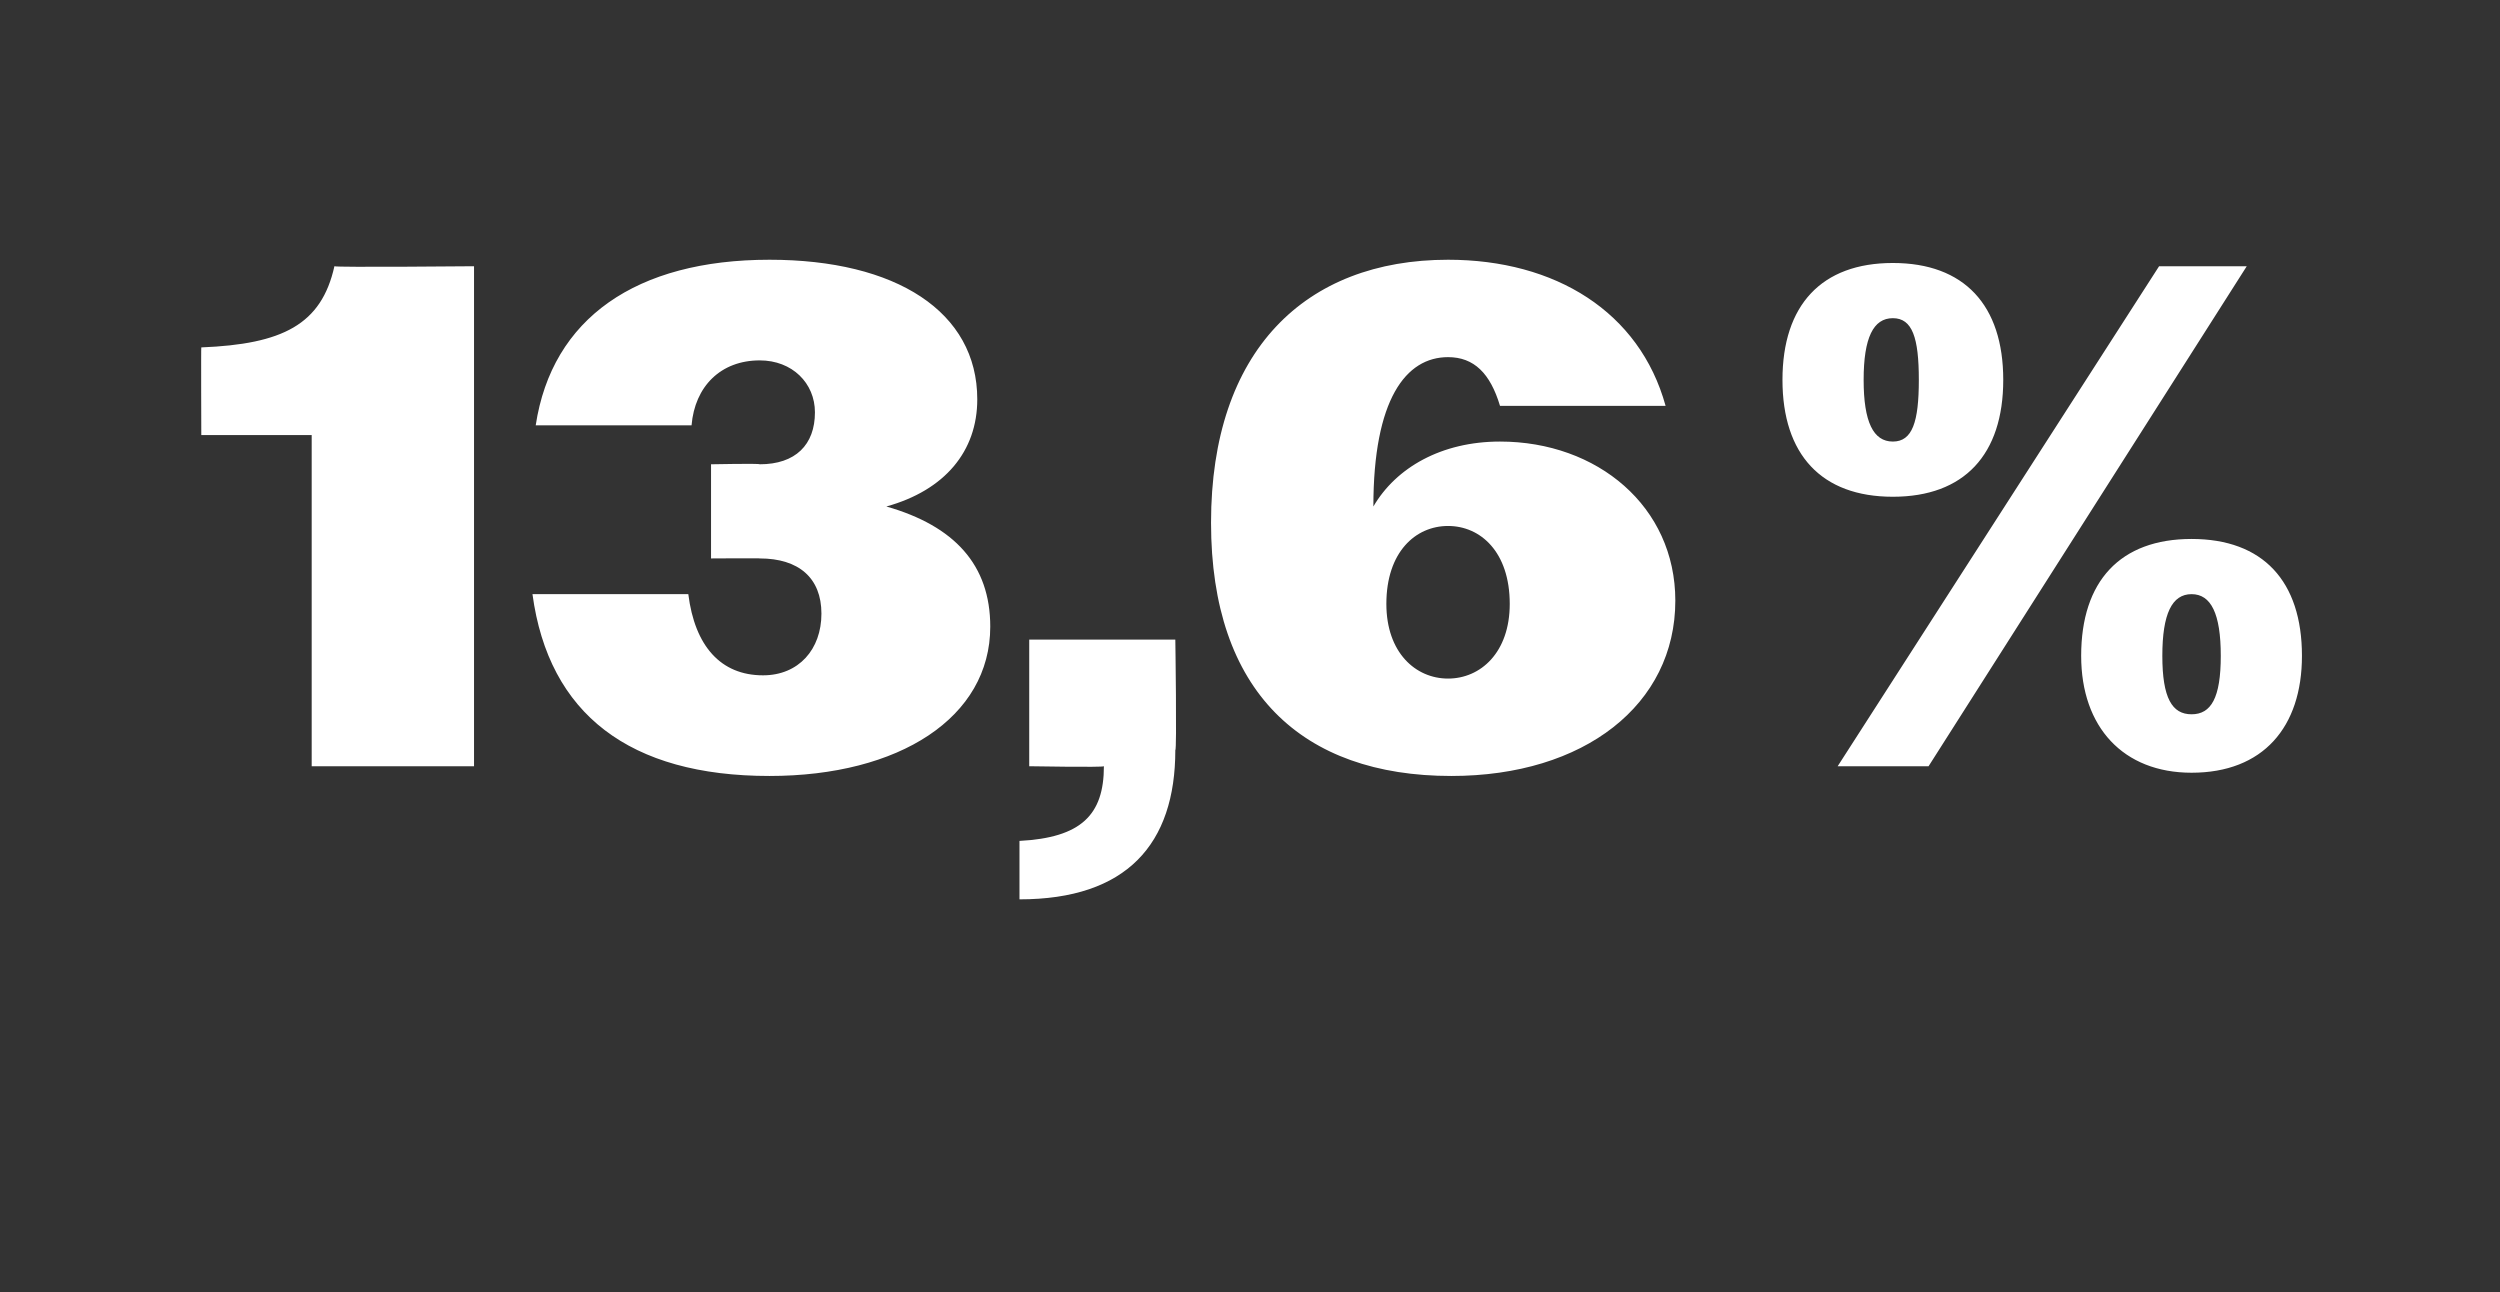 <?xml version="1.0" standalone="no"?><!DOCTYPE svg PUBLIC "-//W3C//DTD SVG 1.1//EN" "http://www.w3.org/Graphics/SVG/1.1/DTD/svg11.dtd"><svg xmlns="http://www.w3.org/2000/svg" version="1.1" width="77px" height="39.8px" viewBox="0 -1 77 39.8" style="top:-1px"><rect x="0" y="-1" width="77" height="39.8" fill="#333333" stroke="none"/>  <desc>13,6%</desc>  <defs/>  <g id="Polygon121006">    <path d="M 9.6 12.4 L 6.2 12.4 C 6.2 12.4 6.19 9.68 6.2 9.7 C 8.7 9.6 9.9 9 10.3 7.2 C 10.33 7.24 14.6 7.2 14.6 7.2 L 14.6 22.6 L 9.6 22.6 L 9.6 12.4 Z M 16.4 17.3 C 16.4 17.3 21.2 17.3 21.2 17.3 C 21.4 18.9 22.2 19.8 23.5 19.8 C 24.6 19.8 25.3 19 25.3 17.9 C 25.3 16.8 24.6 16.2 23.4 16.2 C 23.44 16.19 21.9 16.2 21.9 16.2 L 21.9 13.3 C 21.9 13.3 23.4 13.27 23.4 13.3 C 24.5 13.3 25.1 12.7 25.1 11.7 C 25.1 10.8 24.4 10.1 23.4 10.1 C 22.2 10.1 21.4 10.9 21.3 12.1 C 21.3 12.1 16.5 12.1 16.5 12.1 C 17 8.8 19.6 7 23.7 7 C 27.6 7 30.1 8.6 30.1 11.3 C 30.1 12.9 29.1 14.1 27.3 14.6 C 29.4 15.2 30.5 16.4 30.5 18.3 C 30.5 21.1 27.7 22.9 23.7 22.9 C 19.4 22.9 16.9 21 16.4 17.3 Z M 31.4 24.9 C 33.3 24.8 34 24.1 34 22.6 C 33.98 22.64 31.7 22.6 31.7 22.6 L 31.7 18.7 L 36.2 18.7 C 36.2 18.7 36.25 22.13 36.2 22.1 C 36.2 25 34.7 26.7 31.4 26.7 C 31.4 26.7 31.4 24.9 31.4 24.9 Z M 37.3 15.1 C 37.3 9.8 40.2 7 44.6 7 C 47.9 7 50.5 8.6 51.3 11.5 C 51.3 11.5 46.2 11.5 46.2 11.5 C 45.9 10.5 45.4 10 44.6 10 C 43.3 10 42.3 11.3 42.3 14.6 C 43 13.4 44.4 12.6 46.2 12.6 C 49.2 12.6 51.6 14.6 51.6 17.5 C 51.6 20.7 48.8 22.9 44.7 22.9 C 40.1 22.9 37.3 20.3 37.3 15.1 Z M 46.5 17.6 C 46.5 16 45.6 15.2 44.6 15.2 C 43.6 15.2 42.7 16 42.7 17.6 C 42.7 19.1 43.6 19.9 44.6 19.9 C 45.6 19.9 46.5 19.1 46.5 17.6 Z M 66.5 7.2 L 69.2 7.2 L 59.4 22.6 L 56.6 22.6 L 66.5 7.2 Z M 54.9 10.7 C 54.9 8.4 56.1 7.1 58.3 7.1 C 60.5 7.1 61.7 8.4 61.7 10.7 C 61.7 13 60.5 14.3 58.3 14.3 C 56.1 14.3 54.9 13 54.9 10.7 Z M 59.1 10.7 C 59.1 9.4 58.9 8.8 58.3 8.8 C 57.7 8.8 57.4 9.4 57.4 10.7 C 57.4 12 57.7 12.6 58.3 12.6 C 58.9 12.6 59.1 12 59.1 10.7 Z M 64.1 19.2 C 64.1 16.9 65.3 15.6 67.5 15.6 C 69.7 15.6 70.9 16.9 70.9 19.2 C 70.9 21.4 69.7 22.8 67.5 22.8 C 65.4 22.8 64.1 21.4 64.1 19.2 Z M 68.4 19.2 C 68.4 17.9 68.1 17.3 67.5 17.3 C 66.9 17.3 66.6 17.9 66.6 19.2 C 66.6 20.5 66.9 21 67.5 21 C 68.1 21 68.4 20.5 68.4 19.2 Z " stroke="none" fill="#fff"/>  </g></svg>